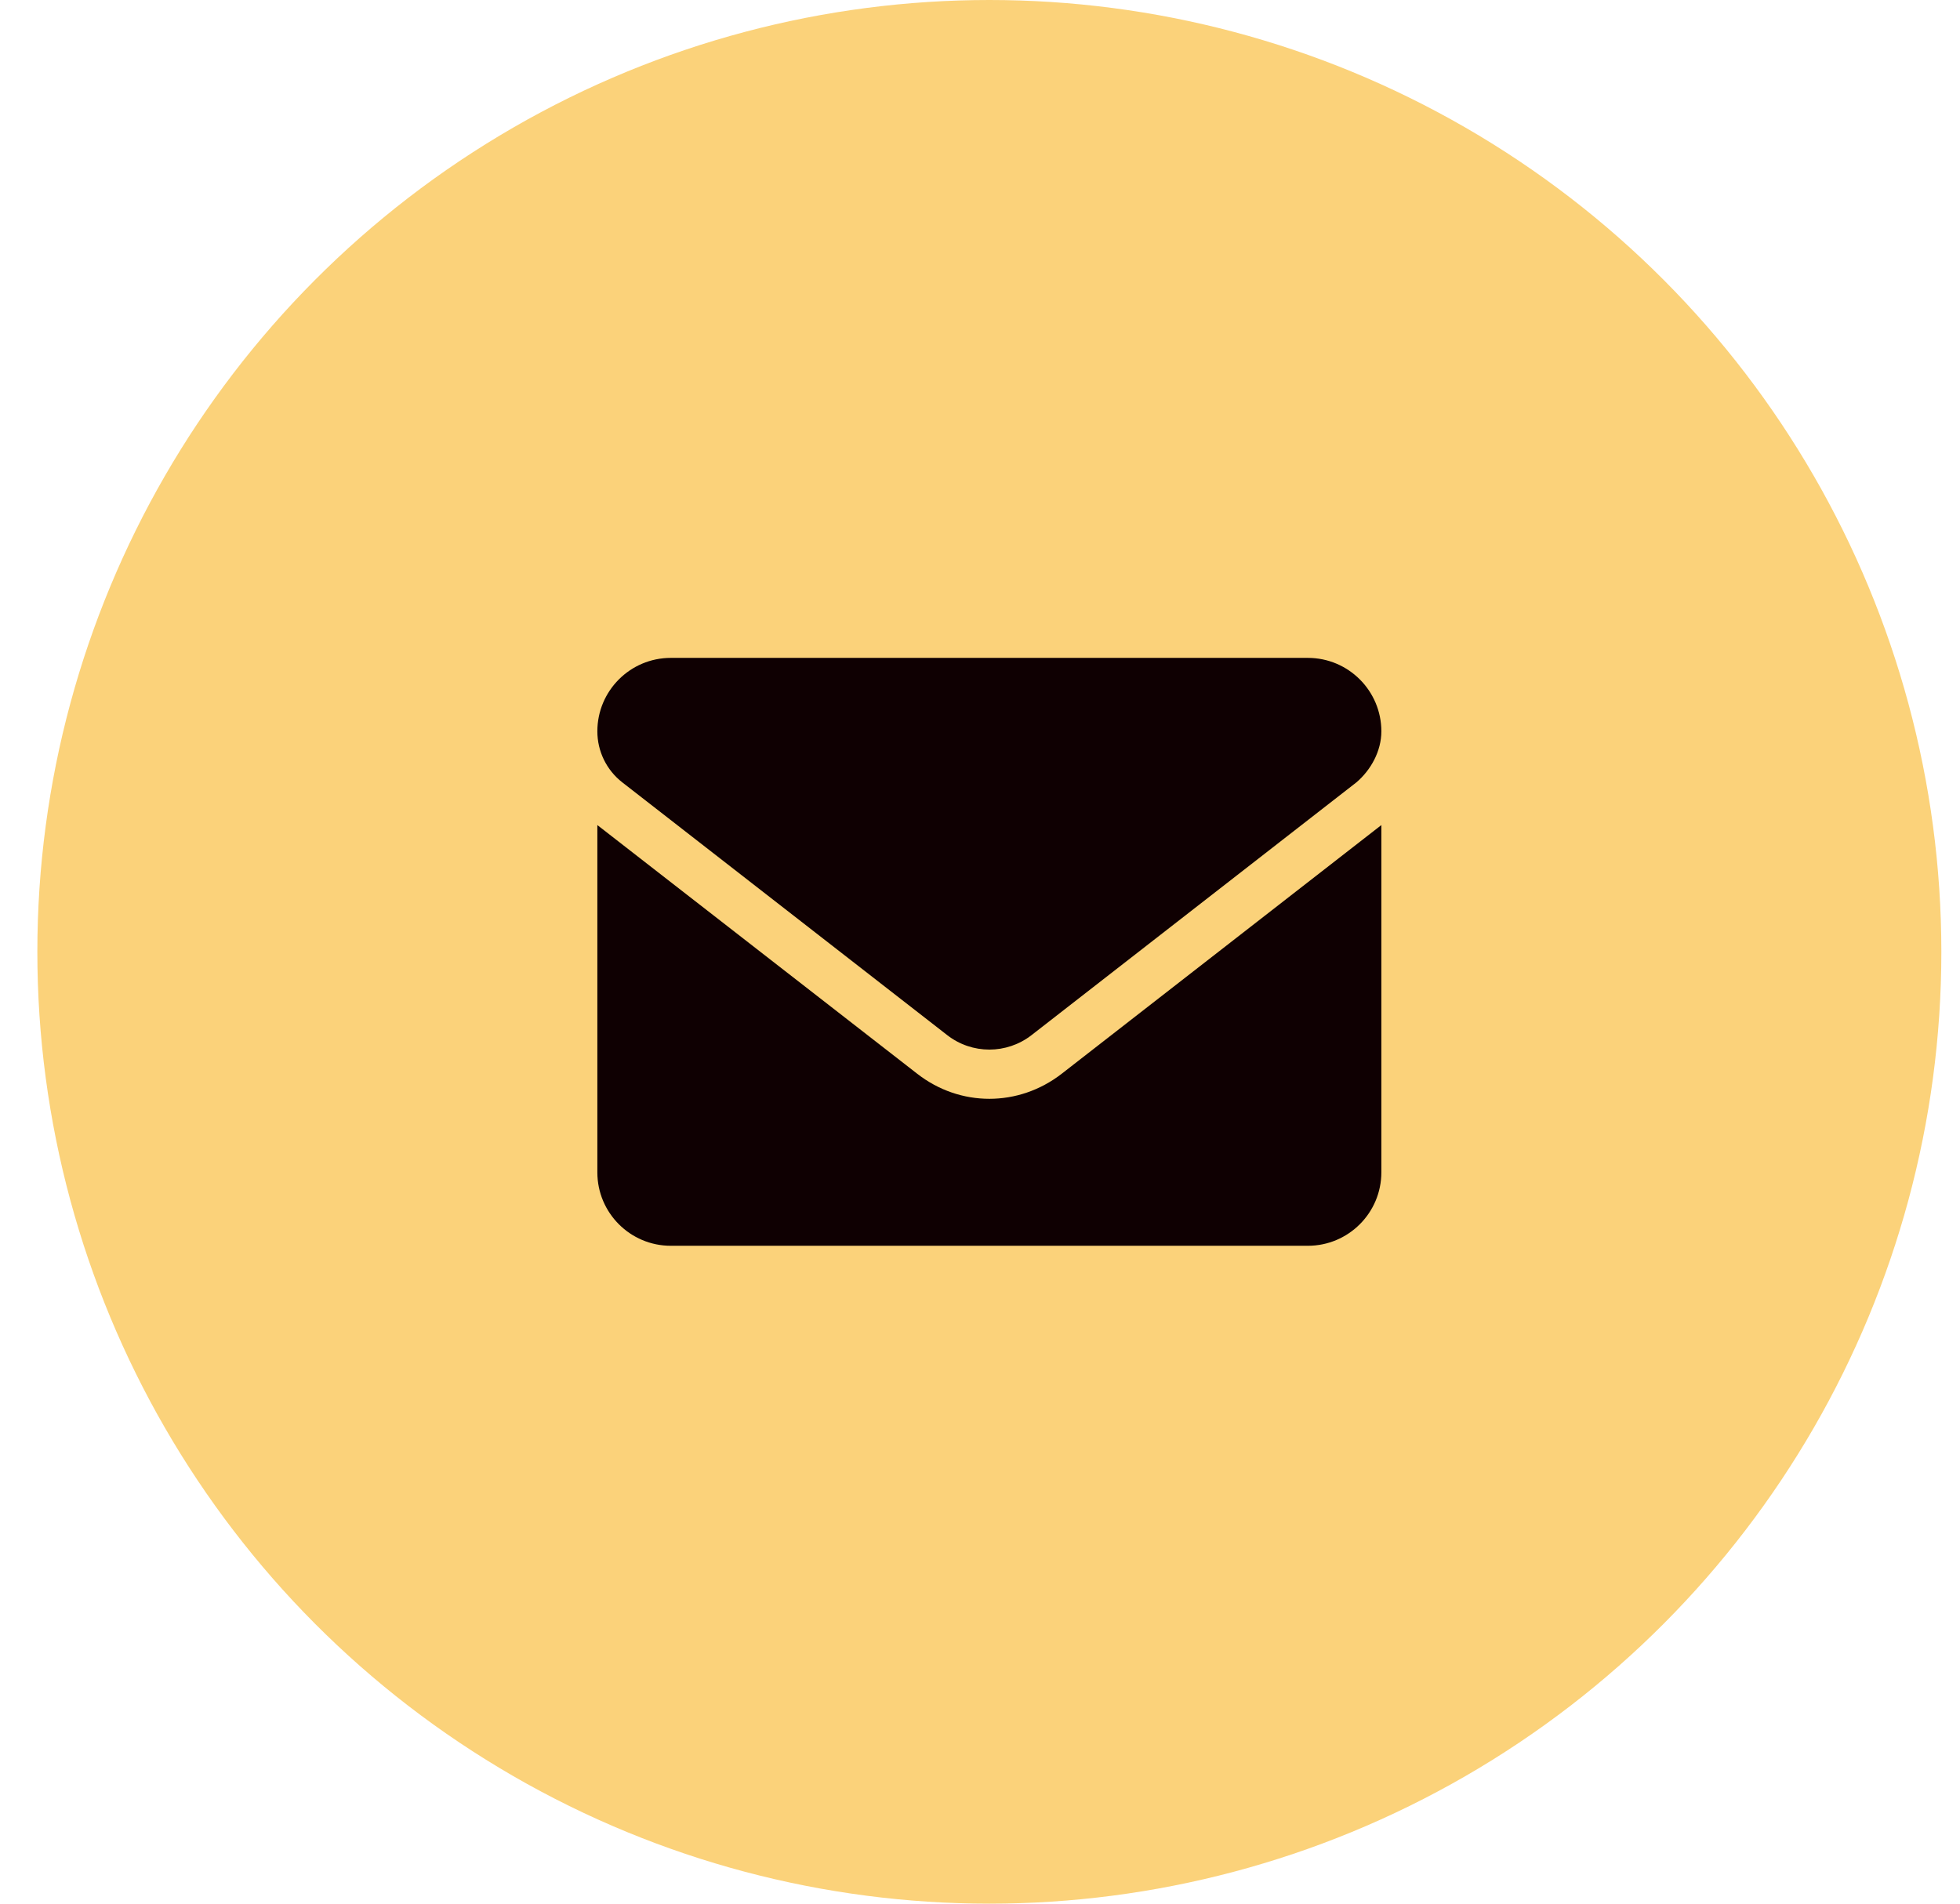 <svg width="35" height="34" viewBox="0 0 35 34" fill="none" xmlns="http://www.w3.org/2000/svg">
<circle cx="17.667" cy="17" r="17" fill="#FBD27A"/>
<g clip-path="url(#clip0_4214_340)">
<path d="M17.667 19.625C17.215 19.625 16.763 19.477 16.377 19.176L10.667 14.736V20.938C10.667 21.662 11.254 22.25 11.979 22.25H23.354C24.079 22.25 24.667 21.662 24.667 20.938V14.736L18.957 19.179C18.572 19.477 18.118 19.625 17.667 19.625ZM11.112 13.973L16.915 18.488C17.357 18.832 17.977 18.832 18.42 18.488L24.222 13.973C24.478 13.754 24.667 13.418 24.667 13.062C24.667 12.338 24.079 11.75 23.354 11.75H11.979C11.254 11.75 10.667 12.338 10.667 13.062C10.667 13.418 10.831 13.754 11.112 13.973Z" fill="#0F0002"/>
</g>
<defs>
<clipPath id="clip0_4214_340">
<rect width="14" height="14" fill="white" transform="translate(10.667 10)"/>
</clipPath>
</defs>
</svg>
